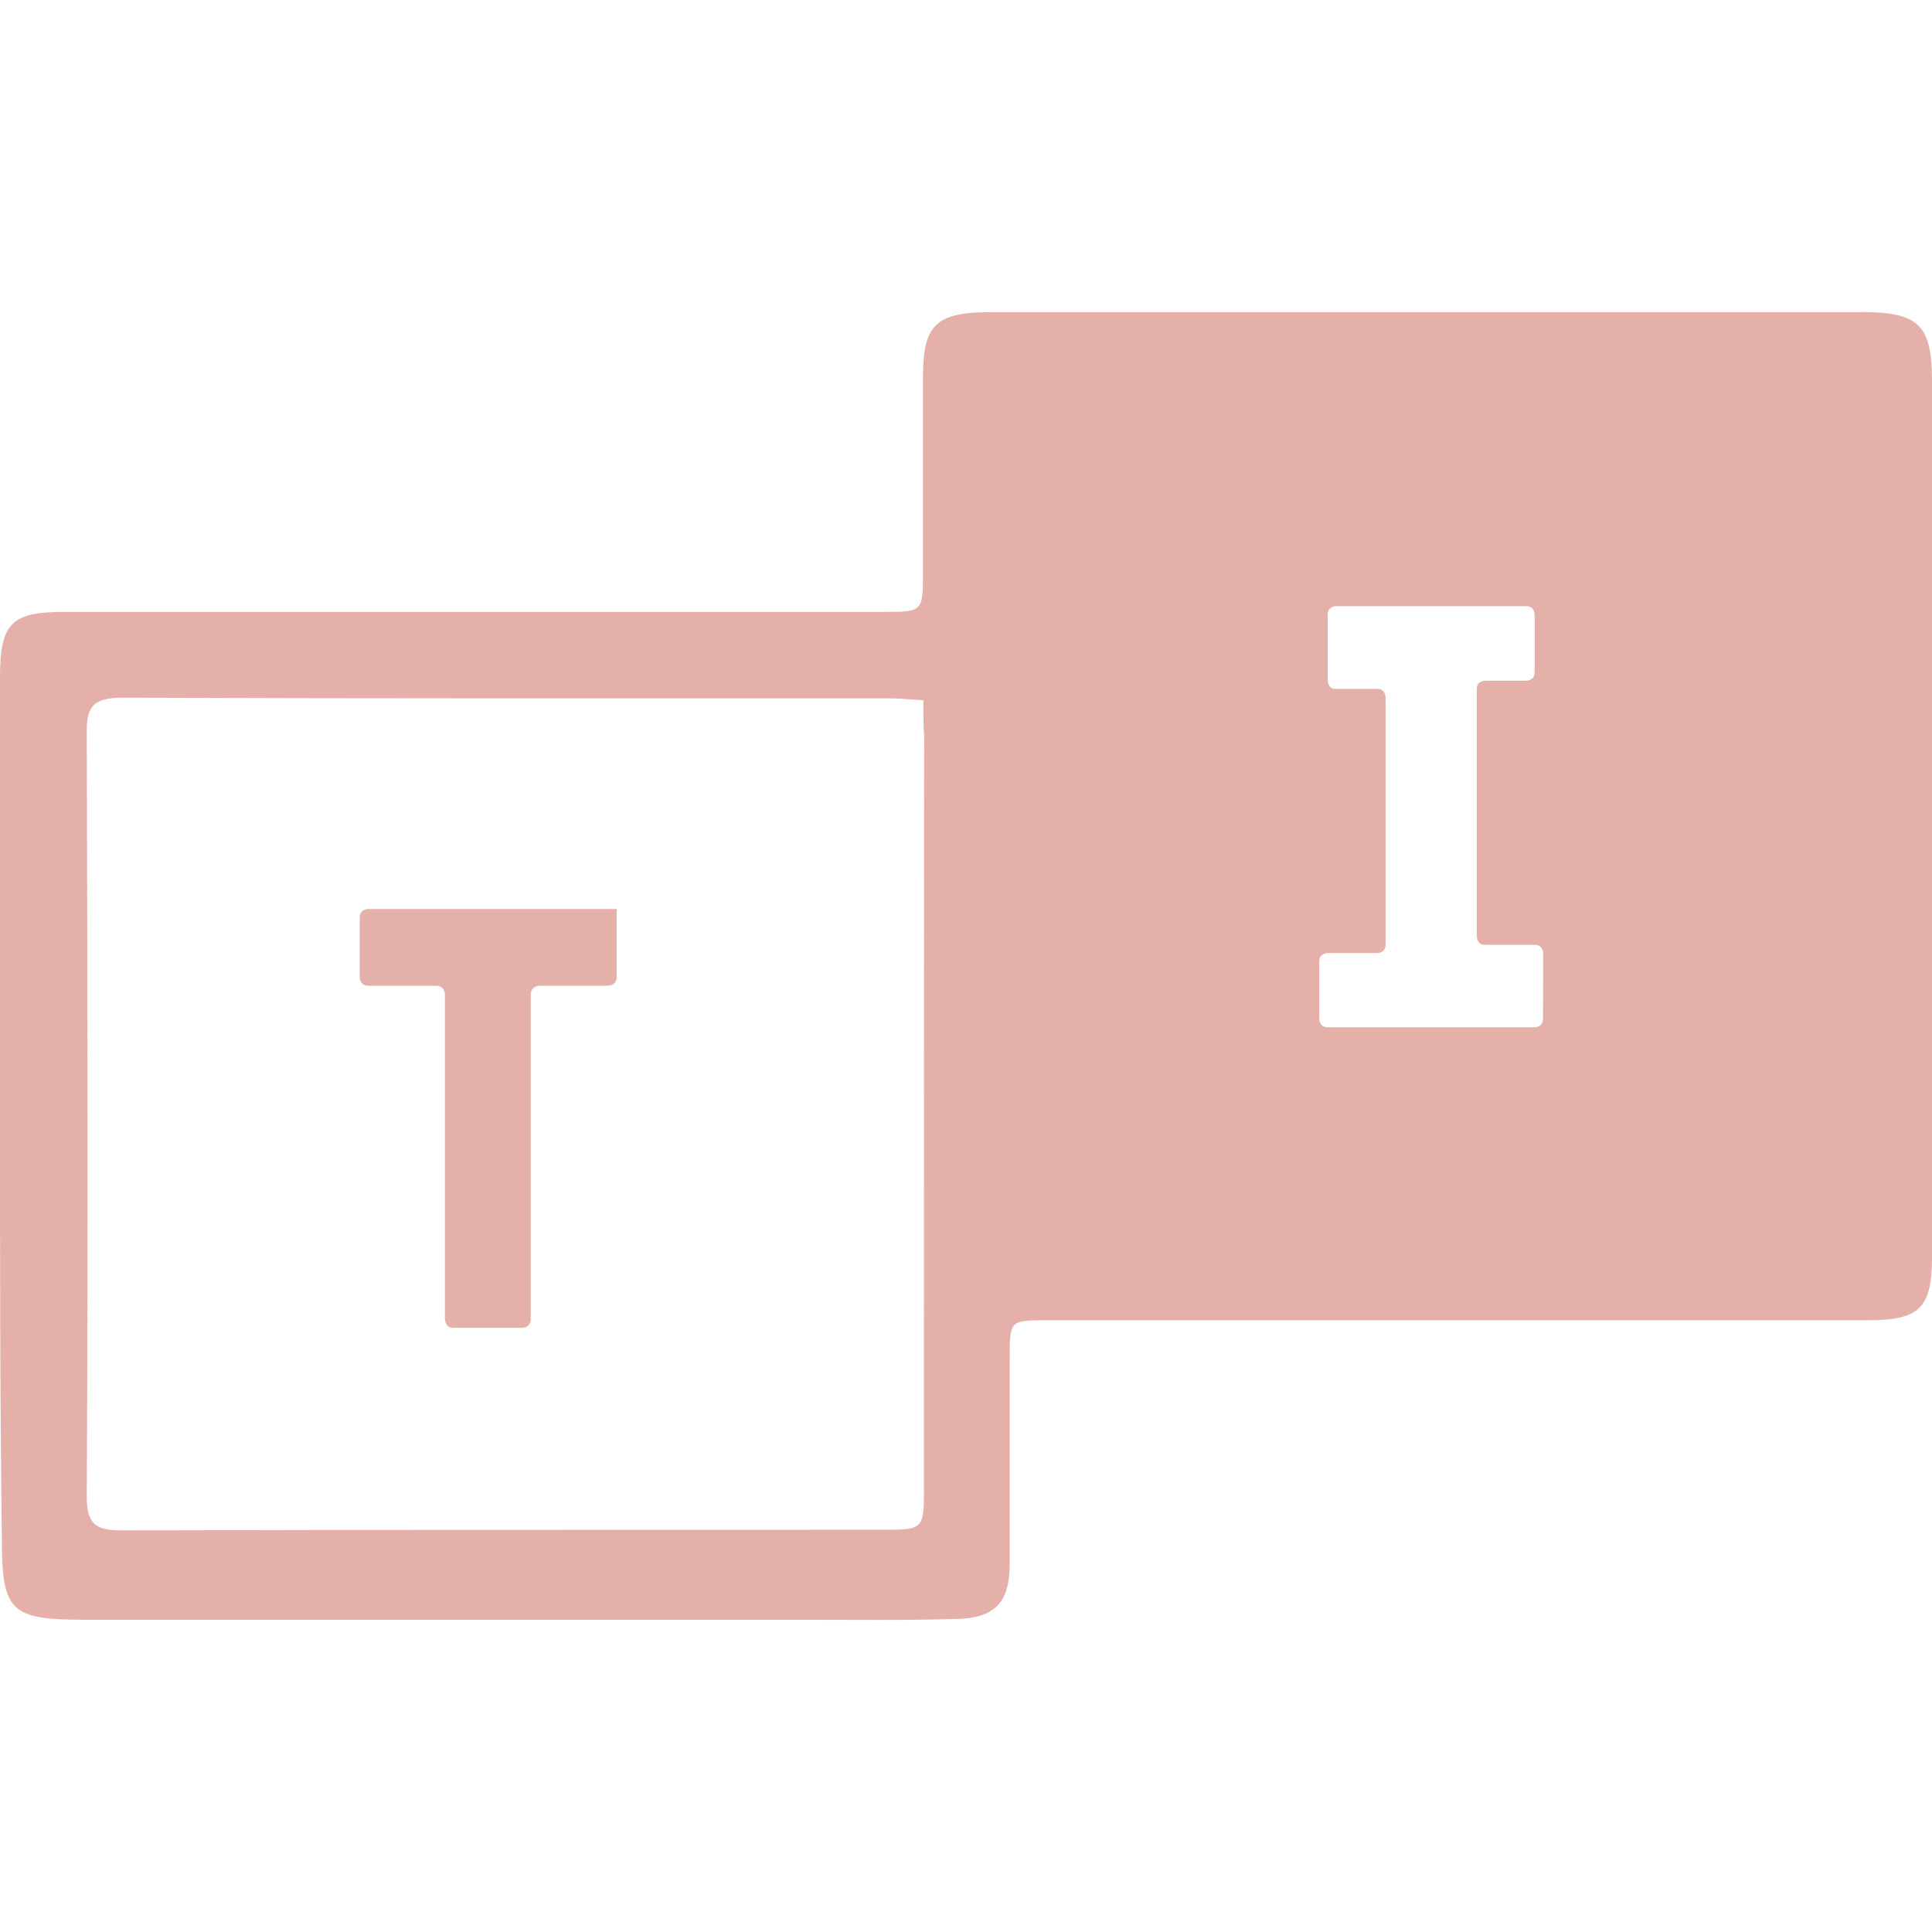 <svg role="img" width="32px" height="32px" viewBox="0 0 24 24" xmlns="http://www.w3.org/2000/svg"><title>TuneIn</title><path fill="#e5b0a9" d="M7.66 11.398v.742c0 .105-.11.105-.11.105h-.847s-.11 0-.11.11v4.03c0 .11-.105.11-.105.11h-.855c-.106 0-.106-.11-.106-.11v-4.03s0-.11-.109-.11h-.844c-.105 0-.105-.105-.105-.105v-.742c0-.106.105-.106.105-.106H7.66v.106m15.458-7.52H12.301c-.68 0-.836.16-.836.816v2.414c0 .493 0 .493-.492.493H.813C.137 7.6 0 7.737 0 8.425v5.41c0 1.754 0 3.508.023 5.266 0 .922.102 1.02 1.04 1.02H9.89c.664 0 1.32.01 1.984-.01.48-.006.669-.202.669-.682v-2.56c0-.468 0-.468.469-.468h10.195c.633 0 .793-.152.793-.78V4.736c0-.7-.164-.86-.883-.86zm-11.64 14.625c0 .5-.013.5-.525.5-3.148 0-6.293 0-9.445.008-.32 0-.43-.078-.43-.418.016-3.16.008-6.324 0-9.48-.008-.34.086-.446.442-.446 3.187.012 6.363.008 9.55.008.117 0 .23.015.4.023 0 .18 0 .32.01.442-.003 3.113-.003 6.242-.003 9.363zm7.69-5.844c0 .102-.104.102-.104.102h-2.57c-.106 0-.106-.102-.106-.102v-.72c0-.1.105-.1.105-.1h.617s.102 0 .102-.102V8.659s0-.101-.102-.101h-.515c-.102 0-.102-.102-.102-.102v-.82c0-.106.102-.106.102-.106h2.367c.102 0 .102.106.102.106v.715c0 .105-.102.105-.102.105h-.516s-.101 0-.101.102v3.074s0 .105.1.105h.618c.106 0 .106.102.106.102z"/></svg>